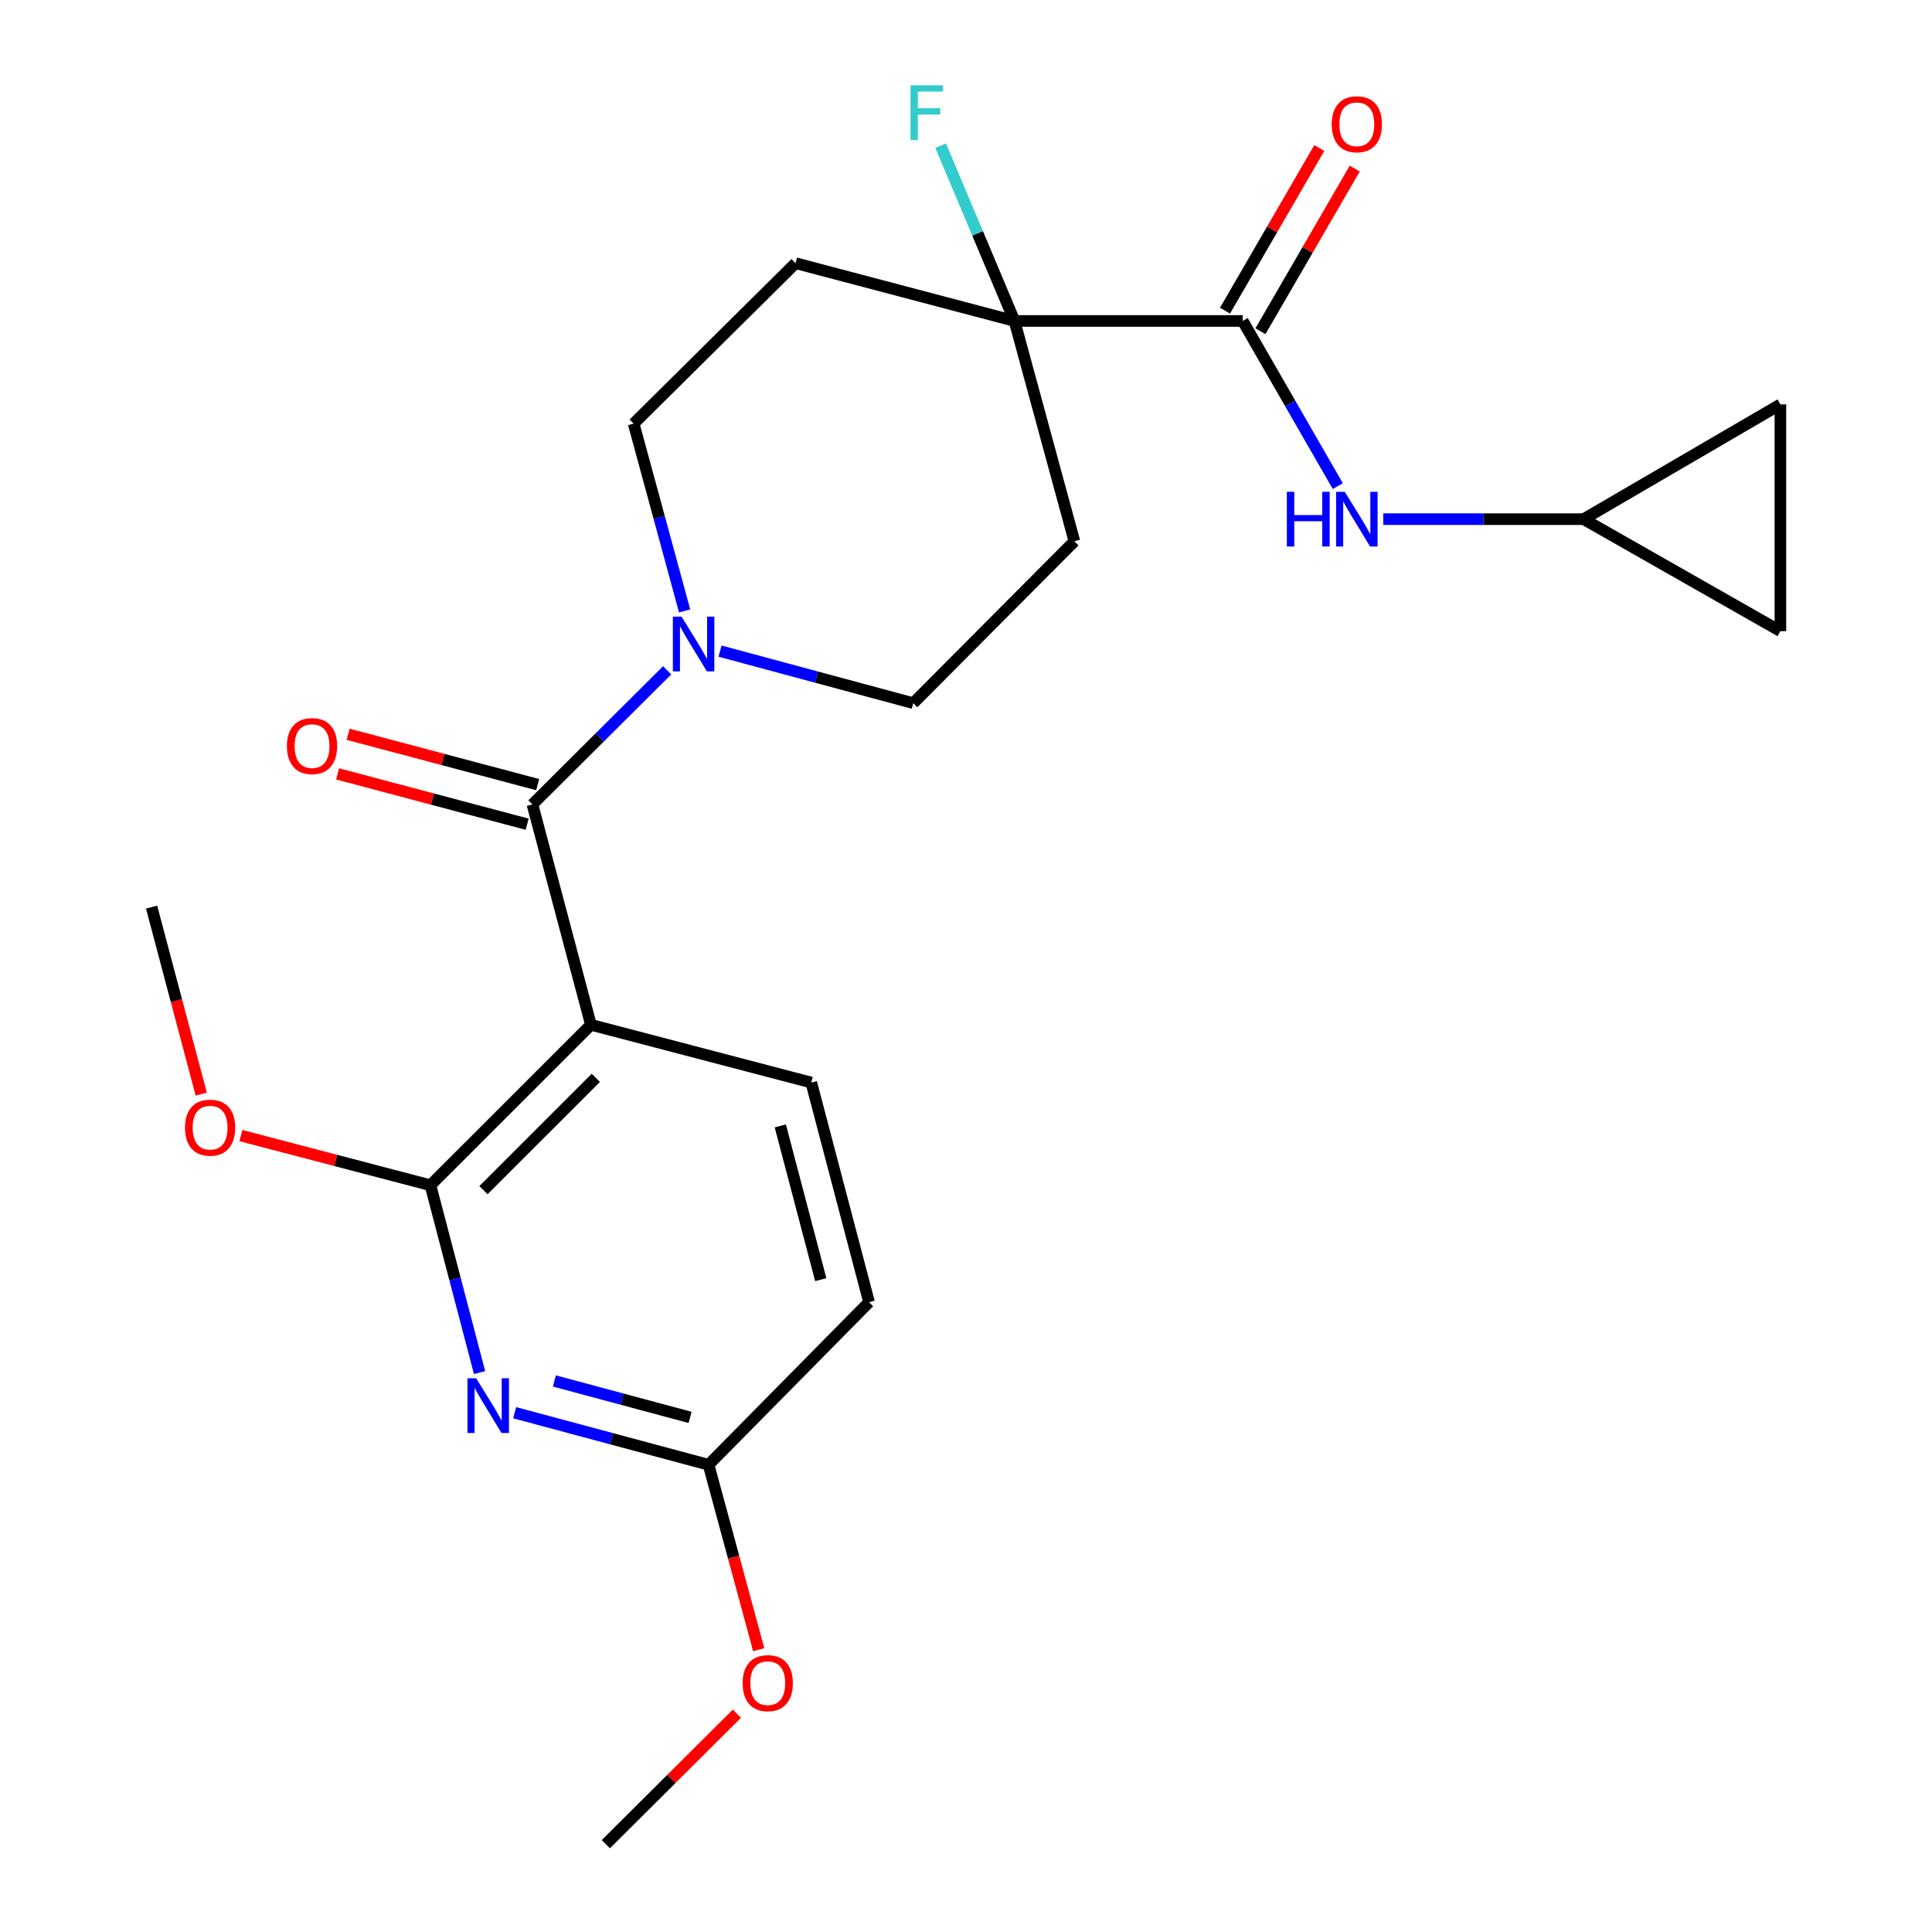 <?xml version='1.0' encoding='iso-8859-1'?>
<svg version='1.1' baseProfile='full'
              xmlns='http://www.w3.org/2000/svg'
                      xmlns:rdkit='http://www.rdkit.org/xml'
                      xmlns:xlink='http://www.w3.org/1999/xlink'
                  xml:space='preserve'
width='1000px' height='1000px' viewBox='0 0 1000 1000'>
<!-- END OF HEADER -->
<rect style='opacity:1.0;fill:#FFFFFF;stroke:none' width='1000' height='1000' x='0' y='0'> </rect>
<path class='bond-0' d='M 305.856,530.432 L 275.58,416.361' style='fill:none;fill-rule:evenodd;stroke:#000000;stroke-width:6px;stroke-linecap:butt;stroke-linejoin:miter;stroke-opacity:1' />
<path class='bond-1' d='M 305.856,530.432 L 222.791,613.474' style='fill:none;fill-rule:evenodd;stroke:#000000;stroke-width:6px;stroke-linecap:butt;stroke-linejoin:miter;stroke-opacity:1' />
<path class='bond-1' d='M 308.388,557.885 L 250.243,616.014' style='fill:none;fill-rule:evenodd;stroke:#000000;stroke-width:6px;stroke-linecap:butt;stroke-linejoin:miter;stroke-opacity:1' />
<path class='bond-7' d='M 305.856,530.432 L 419.904,560.32' style='fill:none;fill-rule:evenodd;stroke:#000000;stroke-width:6px;stroke-linecap:butt;stroke-linejoin:miter;stroke-opacity:1' />
<path class='bond-3' d='M 275.58,416.361 L 310.453,381.654' style='fill:none;fill-rule:evenodd;stroke:#000000;stroke-width:6px;stroke-linecap:butt;stroke-linejoin:miter;stroke-opacity:1' />
<path class='bond-3' d='M 310.453,381.654 L 345.327,346.948' style='fill:none;fill-rule:evenodd;stroke:#0000FF;stroke-width:6px;stroke-linecap:butt;stroke-linejoin:miter;stroke-opacity:1' />
<path class='bond-16' d='M 278.3,406.113 L 229.239,393.092' style='fill:none;fill-rule:evenodd;stroke:#000000;stroke-width:6px;stroke-linecap:butt;stroke-linejoin:miter;stroke-opacity:1' />
<path class='bond-16' d='M 229.239,393.092 L 180.179,380.07' style='fill:none;fill-rule:evenodd;stroke:#FF0000;stroke-width:6px;stroke-linecap:butt;stroke-linejoin:miter;stroke-opacity:1' />
<path class='bond-16' d='M 272.86,426.608 L 223.799,413.587' style='fill:none;fill-rule:evenodd;stroke:#000000;stroke-width:6px;stroke-linecap:butt;stroke-linejoin:miter;stroke-opacity:1' />
<path class='bond-16' d='M 223.799,413.587 L 174.739,400.566' style='fill:none;fill-rule:evenodd;stroke:#FF0000;stroke-width:6px;stroke-linecap:butt;stroke-linejoin:miter;stroke-opacity:1' />
<path class='bond-2' d='M 222.791,613.474 L 235.503,661.955' style='fill:none;fill-rule:evenodd;stroke:#000000;stroke-width:6px;stroke-linecap:butt;stroke-linejoin:miter;stroke-opacity:1' />
<path class='bond-2' d='M 235.503,661.955 L 248.216,710.437' style='fill:none;fill-rule:evenodd;stroke:#0000FF;stroke-width:6px;stroke-linecap:butt;stroke-linejoin:miter;stroke-opacity:1' />
<path class='bond-19' d='M 222.791,613.474 L 173.74,600.625' style='fill:none;fill-rule:evenodd;stroke:#000000;stroke-width:6px;stroke-linecap:butt;stroke-linejoin:miter;stroke-opacity:1' />
<path class='bond-19' d='M 173.74,600.625 L 124.69,587.776' style='fill:none;fill-rule:evenodd;stroke:#FF0000;stroke-width:6px;stroke-linecap:butt;stroke-linejoin:miter;stroke-opacity:1' />
<path class='bond-24' d='M 266.394,731.221 L 316.572,744.692' style='fill:none;fill-rule:evenodd;stroke:#0000FF;stroke-width:6px;stroke-linecap:butt;stroke-linejoin:miter;stroke-opacity:1' />
<path class='bond-24' d='M 316.572,744.692 L 366.75,758.163' style='fill:none;fill-rule:evenodd;stroke:#000000;stroke-width:6px;stroke-linecap:butt;stroke-linejoin:miter;stroke-opacity:1' />
<path class='bond-24' d='M 286.945,714.782 L 322.07,724.212' style='fill:none;fill-rule:evenodd;stroke:#0000FF;stroke-width:6px;stroke-linecap:butt;stroke-linejoin:miter;stroke-opacity:1' />
<path class='bond-24' d='M 322.07,724.212 L 357.194,733.642' style='fill:none;fill-rule:evenodd;stroke:#000000;stroke-width:6px;stroke-linecap:butt;stroke-linejoin:miter;stroke-opacity:1' />
<path class='bond-14' d='M 372.693,337.018 L 422.693,350.489' style='fill:none;fill-rule:evenodd;stroke:#0000FF;stroke-width:6px;stroke-linecap:butt;stroke-linejoin:miter;stroke-opacity:1' />
<path class='bond-14' d='M 422.693,350.489 L 472.693,363.961' style='fill:none;fill-rule:evenodd;stroke:#000000;stroke-width:6px;stroke-linecap:butt;stroke-linejoin:miter;stroke-opacity:1' />
<path class='bond-15' d='M 354.354,316.216 L 341.167,267.744' style='fill:none;fill-rule:evenodd;stroke:#0000FF;stroke-width:6px;stroke-linecap:butt;stroke-linejoin:miter;stroke-opacity:1' />
<path class='bond-15' d='M 341.167,267.744 L 327.98,219.271' style='fill:none;fill-rule:evenodd;stroke:#000000;stroke-width:6px;stroke-linecap:butt;stroke-linejoin:miter;stroke-opacity:1' />
<path class='bond-4' d='M 643.229,166.129 L 525.093,166.129' style='fill:none;fill-rule:evenodd;stroke:#000000;stroke-width:6px;stroke-linecap:butt;stroke-linejoin:miter;stroke-opacity:1' />
<path class='bond-6' d='M 643.229,166.129 L 667.834,208.862' style='fill:none;fill-rule:evenodd;stroke:#000000;stroke-width:6px;stroke-linecap:butt;stroke-linejoin:miter;stroke-opacity:1' />
<path class='bond-6' d='M 667.834,208.862 L 692.439,251.595' style='fill:none;fill-rule:evenodd;stroke:#0000FF;stroke-width:6px;stroke-linecap:butt;stroke-linejoin:miter;stroke-opacity:1' />
<path class='bond-17' d='M 652.401,171.447 L 676.803,129.354' style='fill:none;fill-rule:evenodd;stroke:#000000;stroke-width:6px;stroke-linecap:butt;stroke-linejoin:miter;stroke-opacity:1' />
<path class='bond-17' d='M 676.803,129.354 L 701.205,87.26' style='fill:none;fill-rule:evenodd;stroke:#FF0000;stroke-width:6px;stroke-linecap:butt;stroke-linejoin:miter;stroke-opacity:1' />
<path class='bond-17' d='M 634.056,160.811 L 658.458,118.718' style='fill:none;fill-rule:evenodd;stroke:#000000;stroke-width:6px;stroke-linecap:butt;stroke-linejoin:miter;stroke-opacity:1' />
<path class='bond-17' d='M 658.458,118.718 L 682.86,76.625' style='fill:none;fill-rule:evenodd;stroke:#FF0000;stroke-width:6px;stroke-linecap:butt;stroke-linejoin:miter;stroke-opacity:1' />
<path class='bond-5' d='M 525.093,166.129 L 411.775,136.218' style='fill:none;fill-rule:evenodd;stroke:#000000;stroke-width:6px;stroke-linecap:butt;stroke-linejoin:miter;stroke-opacity:1' />
<path class='bond-20' d='M 525.093,166.129 L 505.989,120.769' style='fill:none;fill-rule:evenodd;stroke:#000000;stroke-width:6px;stroke-linecap:butt;stroke-linejoin:miter;stroke-opacity:1' />
<path class='bond-20' d='M 505.989,120.769 L 486.885,75.409' style='fill:none;fill-rule:evenodd;stroke:#33CCCC;stroke-width:6px;stroke-linecap:butt;stroke-linejoin:miter;stroke-opacity:1' />
<path class='bond-25' d='M 525.093,166.129 L 556.099,280.165' style='fill:none;fill-rule:evenodd;stroke:#000000;stroke-width:6px;stroke-linecap:butt;stroke-linejoin:miter;stroke-opacity:1' />
<path class='bond-8' d='M 715.971,268.714 L 767.819,268.714' style='fill:none;fill-rule:evenodd;stroke:#0000FF;stroke-width:6px;stroke-linecap:butt;stroke-linejoin:miter;stroke-opacity:1' />
<path class='bond-8' d='M 767.819,268.714 L 819.667,268.714' style='fill:none;fill-rule:evenodd;stroke:#000000;stroke-width:6px;stroke-linecap:butt;stroke-linejoin:miter;stroke-opacity:1' />
<path class='bond-18' d='M 419.904,560.32 L 449.815,674.002' style='fill:none;fill-rule:evenodd;stroke:#000000;stroke-width:6px;stroke-linecap:butt;stroke-linejoin:miter;stroke-opacity:1' />
<path class='bond-18' d='M 403.883,582.768 L 424.821,662.346' style='fill:none;fill-rule:evenodd;stroke:#000000;stroke-width:6px;stroke-linecap:butt;stroke-linejoin:miter;stroke-opacity:1' />
<path class='bond-12' d='M 819.667,268.714 L 921.533,326.687' style='fill:none;fill-rule:evenodd;stroke:#000000;stroke-width:6px;stroke-linecap:butt;stroke-linejoin:miter;stroke-opacity:1' />
<path class='bond-13' d='M 819.667,268.714 L 921.533,209.317' style='fill:none;fill-rule:evenodd;stroke:#000000;stroke-width:6px;stroke-linecap:butt;stroke-linejoin:miter;stroke-opacity:1' />
<path class='bond-9' d='M 366.75,758.163 L 449.815,674.002' style='fill:none;fill-rule:evenodd;stroke:#000000;stroke-width:6px;stroke-linecap:butt;stroke-linejoin:miter;stroke-opacity:1' />
<path class='bond-21' d='M 366.75,758.163 L 379.726,806.016' style='fill:none;fill-rule:evenodd;stroke:#000000;stroke-width:6px;stroke-linecap:butt;stroke-linejoin:miter;stroke-opacity:1' />
<path class='bond-21' d='M 379.726,806.016 L 392.703,853.869' style='fill:none;fill-rule:evenodd;stroke:#FF0000;stroke-width:6px;stroke-linecap:butt;stroke-linejoin:miter;stroke-opacity:1' />
<path class='bond-10' d='M 411.775,136.218 L 327.98,219.271' style='fill:none;fill-rule:evenodd;stroke:#000000;stroke-width:6px;stroke-linecap:butt;stroke-linejoin:miter;stroke-opacity:1' />
<path class='bond-11' d='M 556.099,280.165 L 472.693,363.961' style='fill:none;fill-rule:evenodd;stroke:#000000;stroke-width:6px;stroke-linecap:butt;stroke-linejoin:miter;stroke-opacity:1' />
<path class='bond-26' d='M 921.533,326.687 L 921.533,209.317' style='fill:none;fill-rule:evenodd;stroke:#000000;stroke-width:6px;stroke-linecap:butt;stroke-linejoin:miter;stroke-opacity:1' />
<path class='bond-22' d='M 104.159,566.327 L 91.313,517.927' style='fill:none;fill-rule:evenodd;stroke:#FF0000;stroke-width:6px;stroke-linecap:butt;stroke-linejoin:miter;stroke-opacity:1' />
<path class='bond-22' d='M 91.313,517.927 L 78.467,469.526' style='fill:none;fill-rule:evenodd;stroke:#000000;stroke-width:6px;stroke-linecap:butt;stroke-linejoin:miter;stroke-opacity:1' />
<path class='bond-23' d='M 381.423,887.002 L 347.503,920.774' style='fill:none;fill-rule:evenodd;stroke:#FF0000;stroke-width:6px;stroke-linecap:butt;stroke-linejoin:miter;stroke-opacity:1' />
<path class='bond-23' d='M 347.503,920.774 L 313.584,954.545' style='fill:none;fill-rule:evenodd;stroke:#000000;stroke-width:6px;stroke-linecap:butt;stroke-linejoin:miter;stroke-opacity:1' />
<path  class='atom-3' d='M 246.442 713.385
L 255.722 728.385
Q 256.642 729.865, 258.122 732.545
Q 259.602 735.225, 259.682 735.385
L 259.682 713.385
L 263.442 713.385
L 263.442 741.705
L 259.562 741.705
L 249.602 725.305
Q 248.442 723.385, 247.202 721.185
Q 246.002 718.985, 245.642 718.305
L 245.642 741.705
L 241.962 741.705
L 241.962 713.385
L 246.442 713.385
' fill='#0000FF'/>
<path  class='atom-4' d='M 352.75 319.171
L 362.03 334.171
Q 362.95 335.651, 364.43 338.331
Q 365.91 341.011, 365.99 341.171
L 365.99 319.171
L 369.75 319.171
L 369.75 347.491
L 365.87 347.491
L 355.91 331.091
Q 354.75 329.171, 353.51 326.971
Q 352.31 324.771, 351.95 324.091
L 351.95 347.491
L 348.27 347.491
L 348.27 319.171
L 352.75 319.171
' fill='#0000FF'/>
<path  class='atom-7' d='M 666.076 254.554
L 669.916 254.554
L 669.916 266.594
L 684.396 266.594
L 684.396 254.554
L 688.236 254.554
L 688.236 282.874
L 684.396 282.874
L 684.396 269.794
L 669.916 269.794
L 669.916 282.874
L 666.076 282.874
L 666.076 254.554
' fill='#0000FF'/>
<path  class='atom-7' d='M 696.036 254.554
L 705.316 269.554
Q 706.236 271.034, 707.716 273.714
Q 709.196 276.394, 709.276 276.554
L 709.276 254.554
L 713.036 254.554
L 713.036 282.874
L 709.156 282.874
L 699.196 266.474
Q 698.036 264.554, 696.796 262.354
Q 695.596 260.154, 695.236 259.474
L 695.236 282.874
L 691.556 282.874
L 691.556 254.554
L 696.036 254.554
' fill='#0000FF'/>
<path  class='atom-17' d='M 148.508 386.165
Q 148.508 379.365, 151.868 375.565
Q 155.228 371.765, 161.508 371.765
Q 167.788 371.765, 171.148 375.565
Q 174.508 379.365, 174.508 386.165
Q 174.508 393.045, 171.108 396.965
Q 167.708 400.845, 161.508 400.845
Q 155.268 400.845, 151.868 396.965
Q 148.508 393.085, 148.508 386.165
M 161.508 397.645
Q 165.828 397.645, 168.148 394.765
Q 170.508 391.845, 170.508 386.165
Q 170.508 380.605, 168.148 377.805
Q 165.828 374.965, 161.508 374.965
Q 157.188 374.965, 154.828 377.765
Q 152.508 380.565, 152.508 386.165
Q 152.508 391.885, 154.828 394.765
Q 157.188 397.645, 161.508 397.645
' fill='#FF0000'/>
<path  class='atom-18' d='M 689.296 64.319
Q 689.296 57.519, 692.656 53.719
Q 696.016 49.919, 702.296 49.919
Q 708.576 49.919, 711.936 53.719
Q 715.296 57.519, 715.296 64.319
Q 715.296 71.199, 711.896 75.119
Q 708.496 78.999, 702.296 78.999
Q 696.056 78.999, 692.656 75.119
Q 689.296 71.239, 689.296 64.319
M 702.296 75.799
Q 706.616 75.799, 708.936 72.919
Q 711.296 69.999, 711.296 64.319
Q 711.296 58.759, 708.936 55.959
Q 706.616 53.119, 702.296 53.119
Q 697.976 53.119, 695.616 55.919
Q 693.296 58.719, 693.296 64.319
Q 693.296 70.039, 695.616 72.919
Q 697.976 75.799, 702.296 75.799
' fill='#FF0000'/>
<path  class='atom-20' d='M 95.743 583.678
Q 95.743 576.878, 99.103 573.078
Q 102.463 569.278, 108.743 569.278
Q 115.023 569.278, 118.383 573.078
Q 121.743 576.878, 121.743 583.678
Q 121.743 590.558, 118.343 594.478
Q 114.943 598.358, 108.743 598.358
Q 102.503 598.358, 99.103 594.478
Q 95.743 590.598, 95.743 583.678
M 108.743 595.158
Q 113.063 595.158, 115.383 592.278
Q 117.743 589.358, 117.743 583.678
Q 117.743 578.118, 115.383 575.318
Q 113.063 572.478, 108.743 572.478
Q 104.423 572.478, 102.063 575.278
Q 99.743 578.078, 99.743 583.678
Q 99.743 589.398, 102.063 592.278
Q 104.423 595.158, 108.743 595.158
' fill='#FF0000'/>
<path  class='atom-21' d='M 471.27 44.165
L 488.11 44.165
L 488.11 47.405
L 475.07 47.405
L 475.07 56.005
L 486.67 56.005
L 486.67 59.285
L 475.07 59.285
L 475.07 72.485
L 471.27 72.485
L 471.27 44.165
' fill='#33CCCC'/>
<path  class='atom-22' d='M 384.379 871.195
Q 384.379 864.395, 387.739 860.595
Q 391.099 856.795, 397.379 856.795
Q 403.659 856.795, 407.019 860.595
Q 410.379 864.395, 410.379 871.195
Q 410.379 878.075, 406.979 881.995
Q 403.579 885.875, 397.379 885.875
Q 391.139 885.875, 387.739 881.995
Q 384.379 878.115, 384.379 871.195
M 397.379 882.675
Q 401.699 882.675, 404.019 879.795
Q 406.379 876.875, 406.379 871.195
Q 406.379 865.635, 404.019 862.835
Q 401.699 859.995, 397.379 859.995
Q 393.059 859.995, 390.699 862.795
Q 388.379 865.595, 388.379 871.195
Q 388.379 876.915, 390.699 879.795
Q 393.059 882.675, 397.379 882.675
' fill='#FF0000'/>
</svg>

